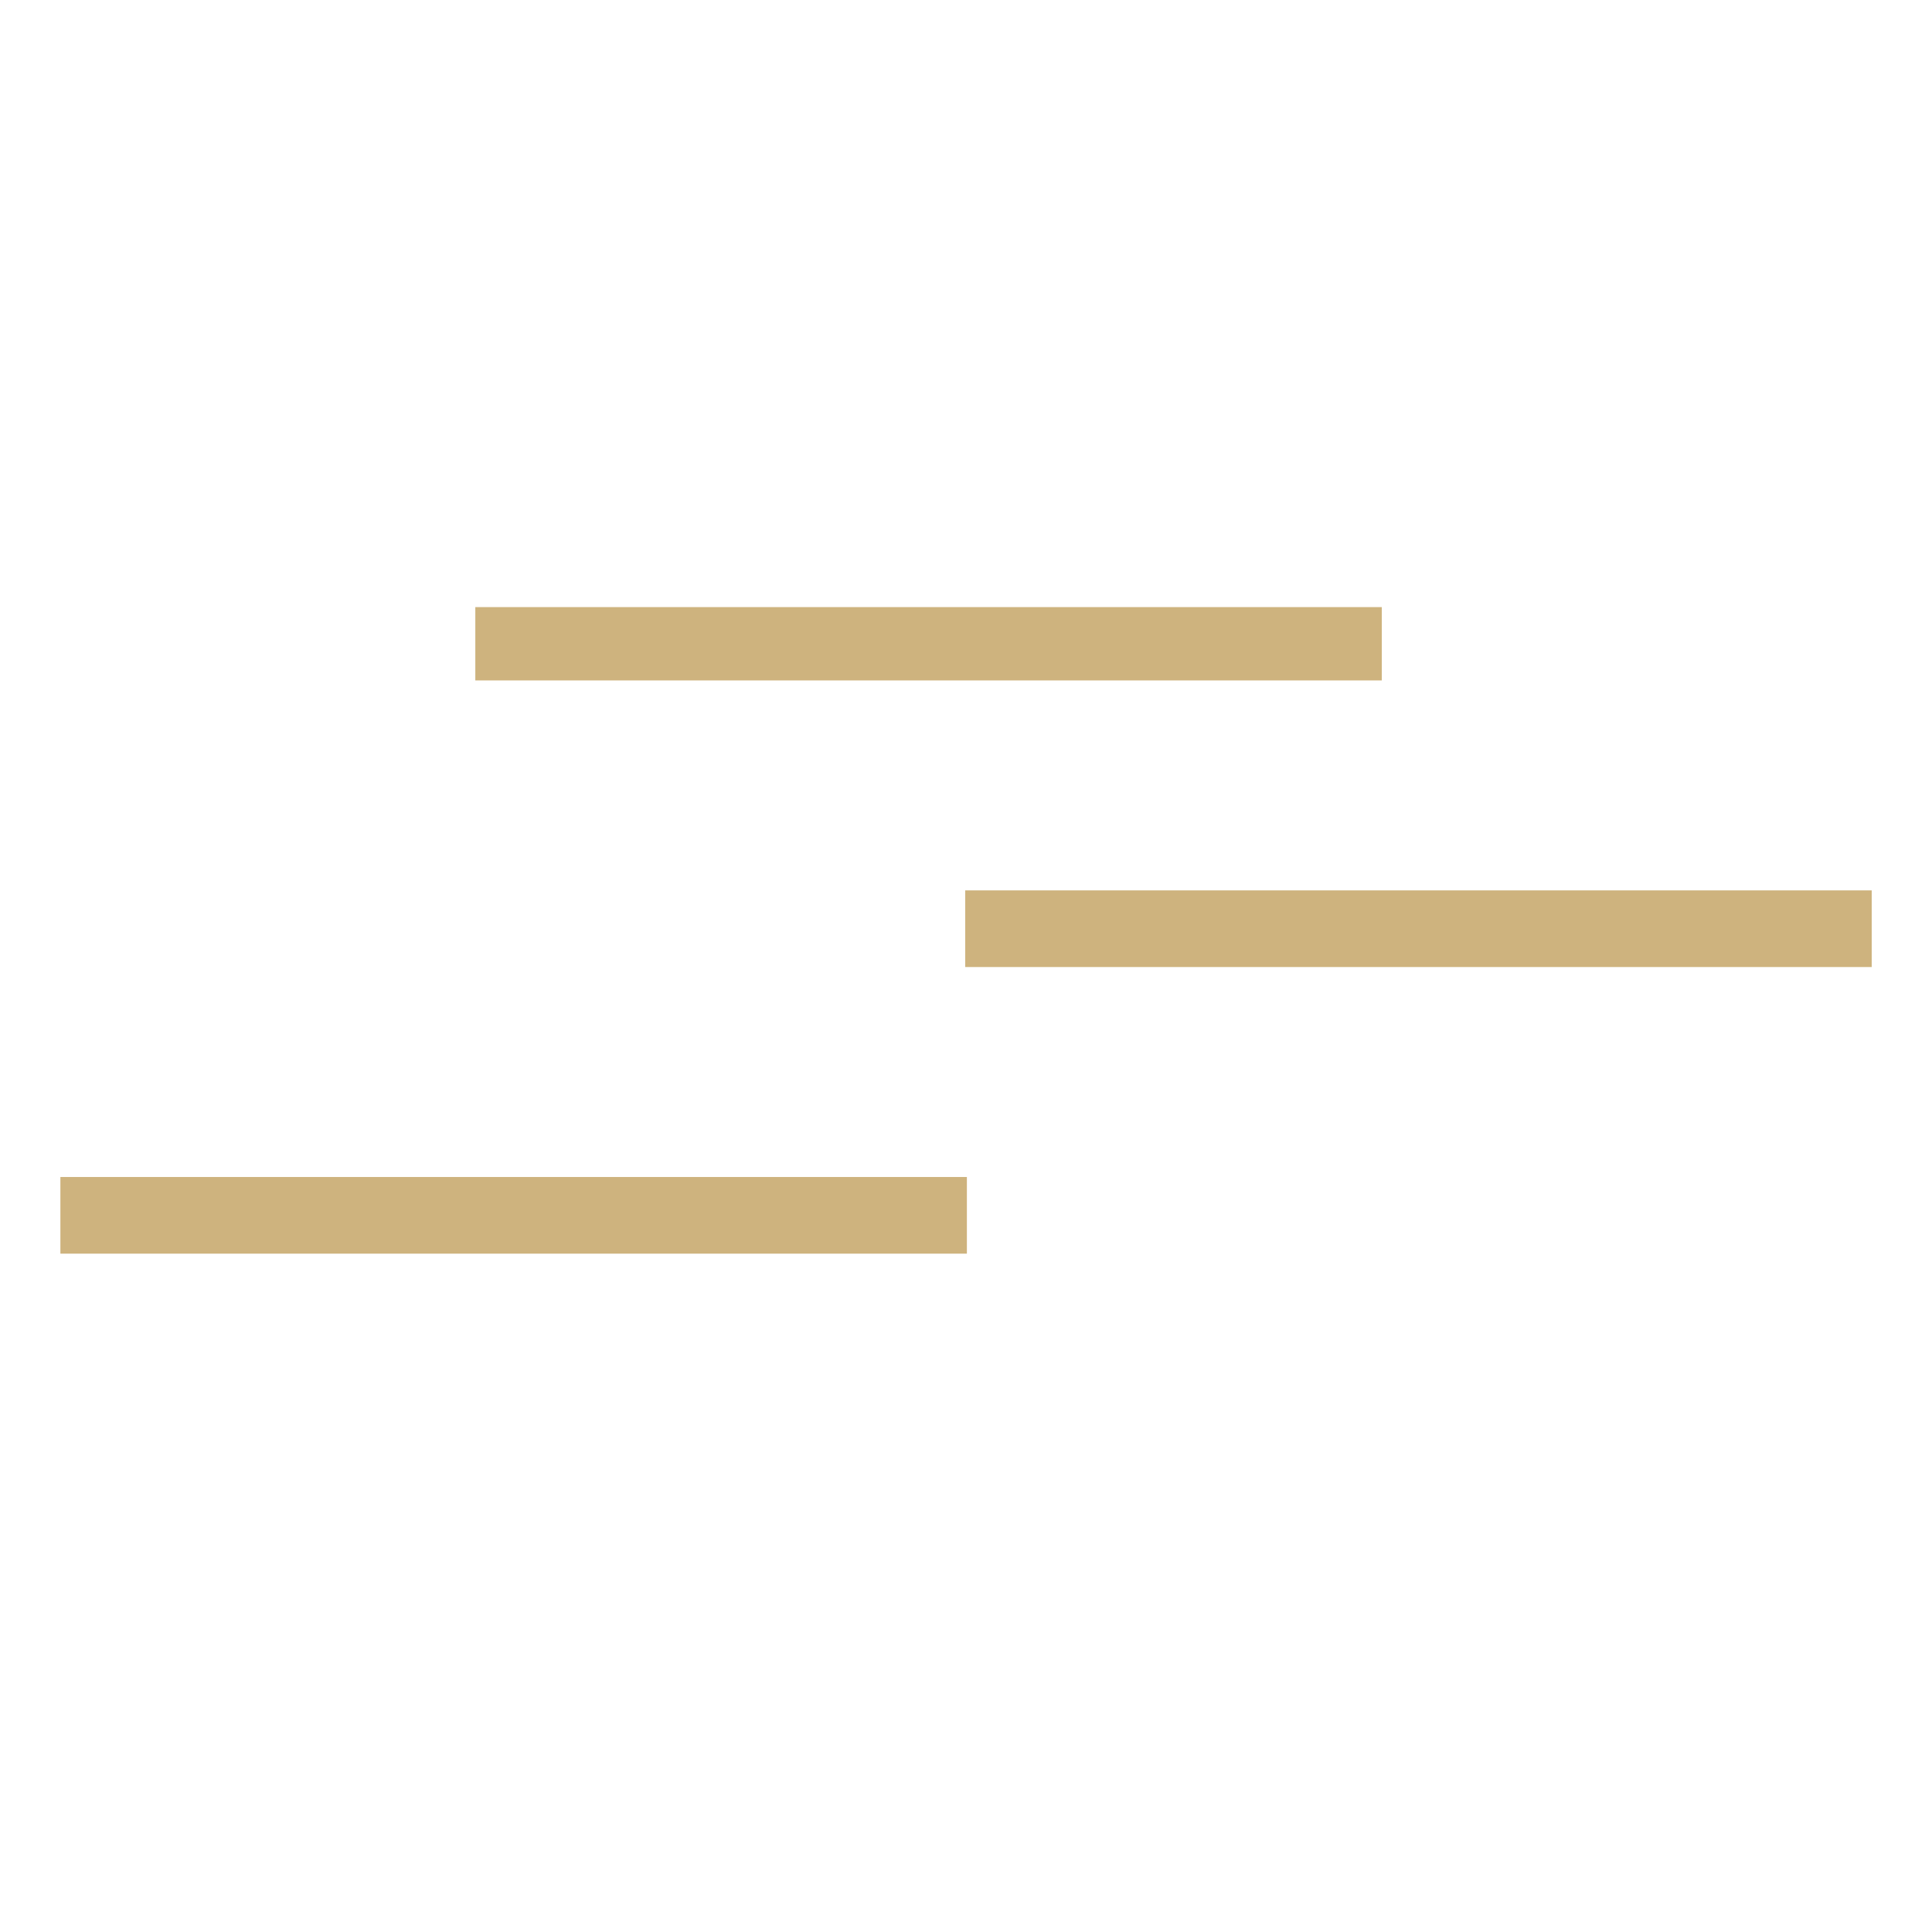 <?xml version="1.0" encoding="UTF-8" standalone="no"?>
<!-- Generator: $$$/GeneralStr/196=Adobe Illustrator 27.6.0, SVG Export Plug-In . SVG Version: 6.00 Build 0)  -->

<svg
   version="1.1"
   id="Ebene_1"
   x="0px"
   y="0px"
   viewBox="0 0 512 512"
   xml:space="preserve"
   sodipodi:docname="digitalrapids-favicon.svg"
   width="512"
   height="512"
   inkscape:version="1.4 (e7c3feb1, 2024-10-09)"
   xmlns:inkscape="http://www.inkscape.org/namespaces/inkscape"
   xmlns:sodipodi="http://sodipodi.sourceforge.net/DTD/sodipodi-0.dtd"
   xmlns="http://www.w3.org/2000/svg"
   xmlns:svg="http://www.w3.org/2000/svg"><defs
   id="defs15">
	
	
	
	
</defs><sodipodi:namedview
   id="namedview15"
   pagecolor="#ffffff"
   bordercolor="#000000"
   borderopacity="0.25"
   inkscape:showpageshadow="2"
   inkscape:pageopacity="0.0"
   inkscape:pagecheckerboard="0"
   inkscape:deskcolor="#d1d1d1"
   showgrid="false"
   inkscape:zoom="1.8514955"
   inkscape:cx="-57.521069"
   inkscape:cy="227.38376"
   inkscape:window-width="3840"
   inkscape:window-height="1547"
   inkscape:window-x="1710"
   inkscape:window-y="25"
   inkscape:window-maximized="1"
   inkscape:current-layer="Ebene_1" />
<style
   type="text/css"
   id="style1">
	.st0{fill:#CEB37E;}
	.st1{fill:#1D1D1B;}
</style>
<g
   id="g15"
   transform="matrix(4.416,0,0,4.416,-46.703,98.182)"><rect
     x="14.2"
     y="48.4"
     class="st0"
     width="54.4"
     height="4.6"
     id="rect1" /><rect
     x="68.5"
     y="31.2"
     class="st0"
     width="54.4"
     height="4.6"
     id="rect2" /><rect
     x="39.1"
     y="14.2"
     class="st0"
     width="54.4"
     height="4.4"
     id="rect14" /></g>
</svg>
